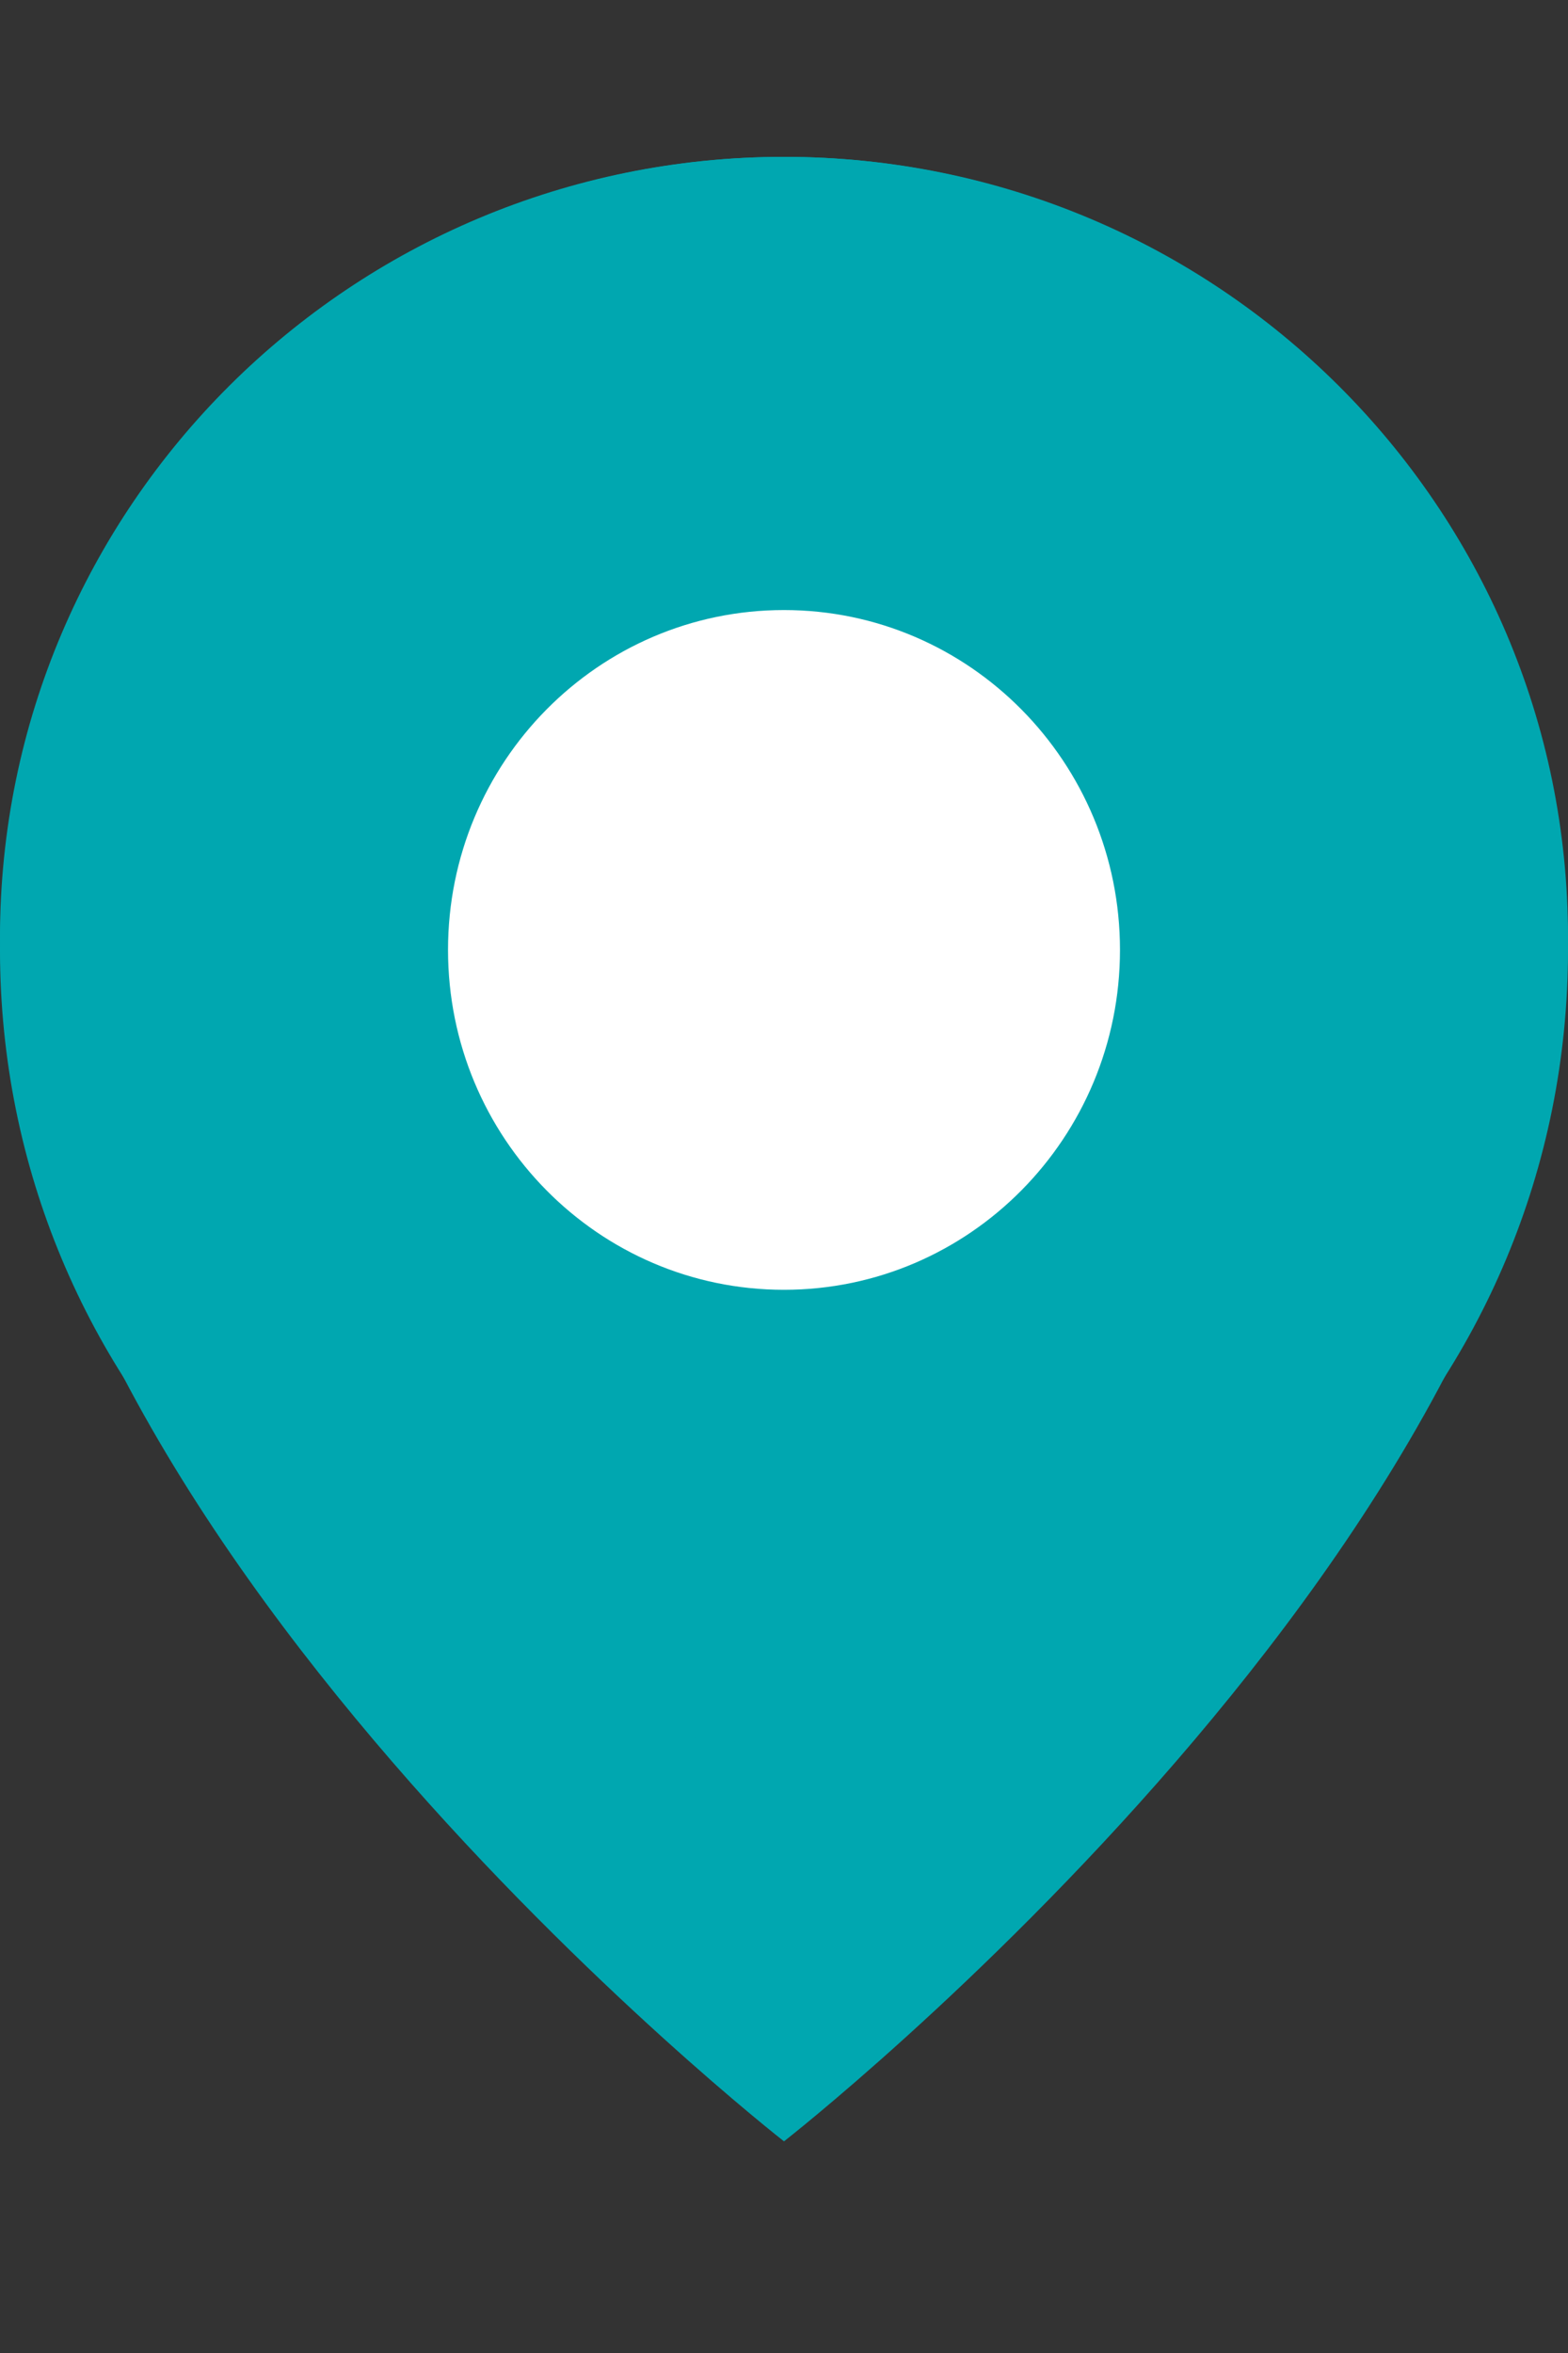 <svg xmlns="http://www.w3.org/2000/svg" width="40" height="60" viewBox="0 0 40 60">
    <rect x="0" y="0" width="40" height="60" fill="#333333" stroke="none"/>
    <g fill="none" fill-rule="evenodd">
        <path fill="#00A7B0" d="M40 23.902c0 15.106-20 30.701-20 30.701S0 39.008 0 23.902C0 12.91 8.955 4 20 4s20 8.91 20 19.902"/>
        <path fill="#00A7B0" d="M40 24.222c0 11.168-8.955 20.222-20 20.222S0 35.39 0 24.222C0 13.054 8.955 4 20 4s20 9.054 20 20.222"/>
        <path fill="#FFF" d="M28.571 24.222c0 4.786-3.838 8.667-8.572 8.667-4.734 0-8.57-3.88-8.57-8.667 0-4.786 3.836-8.666 8.57-8.666s8.572 3.88 8.572 8.666"/>
    </g>
</svg>
